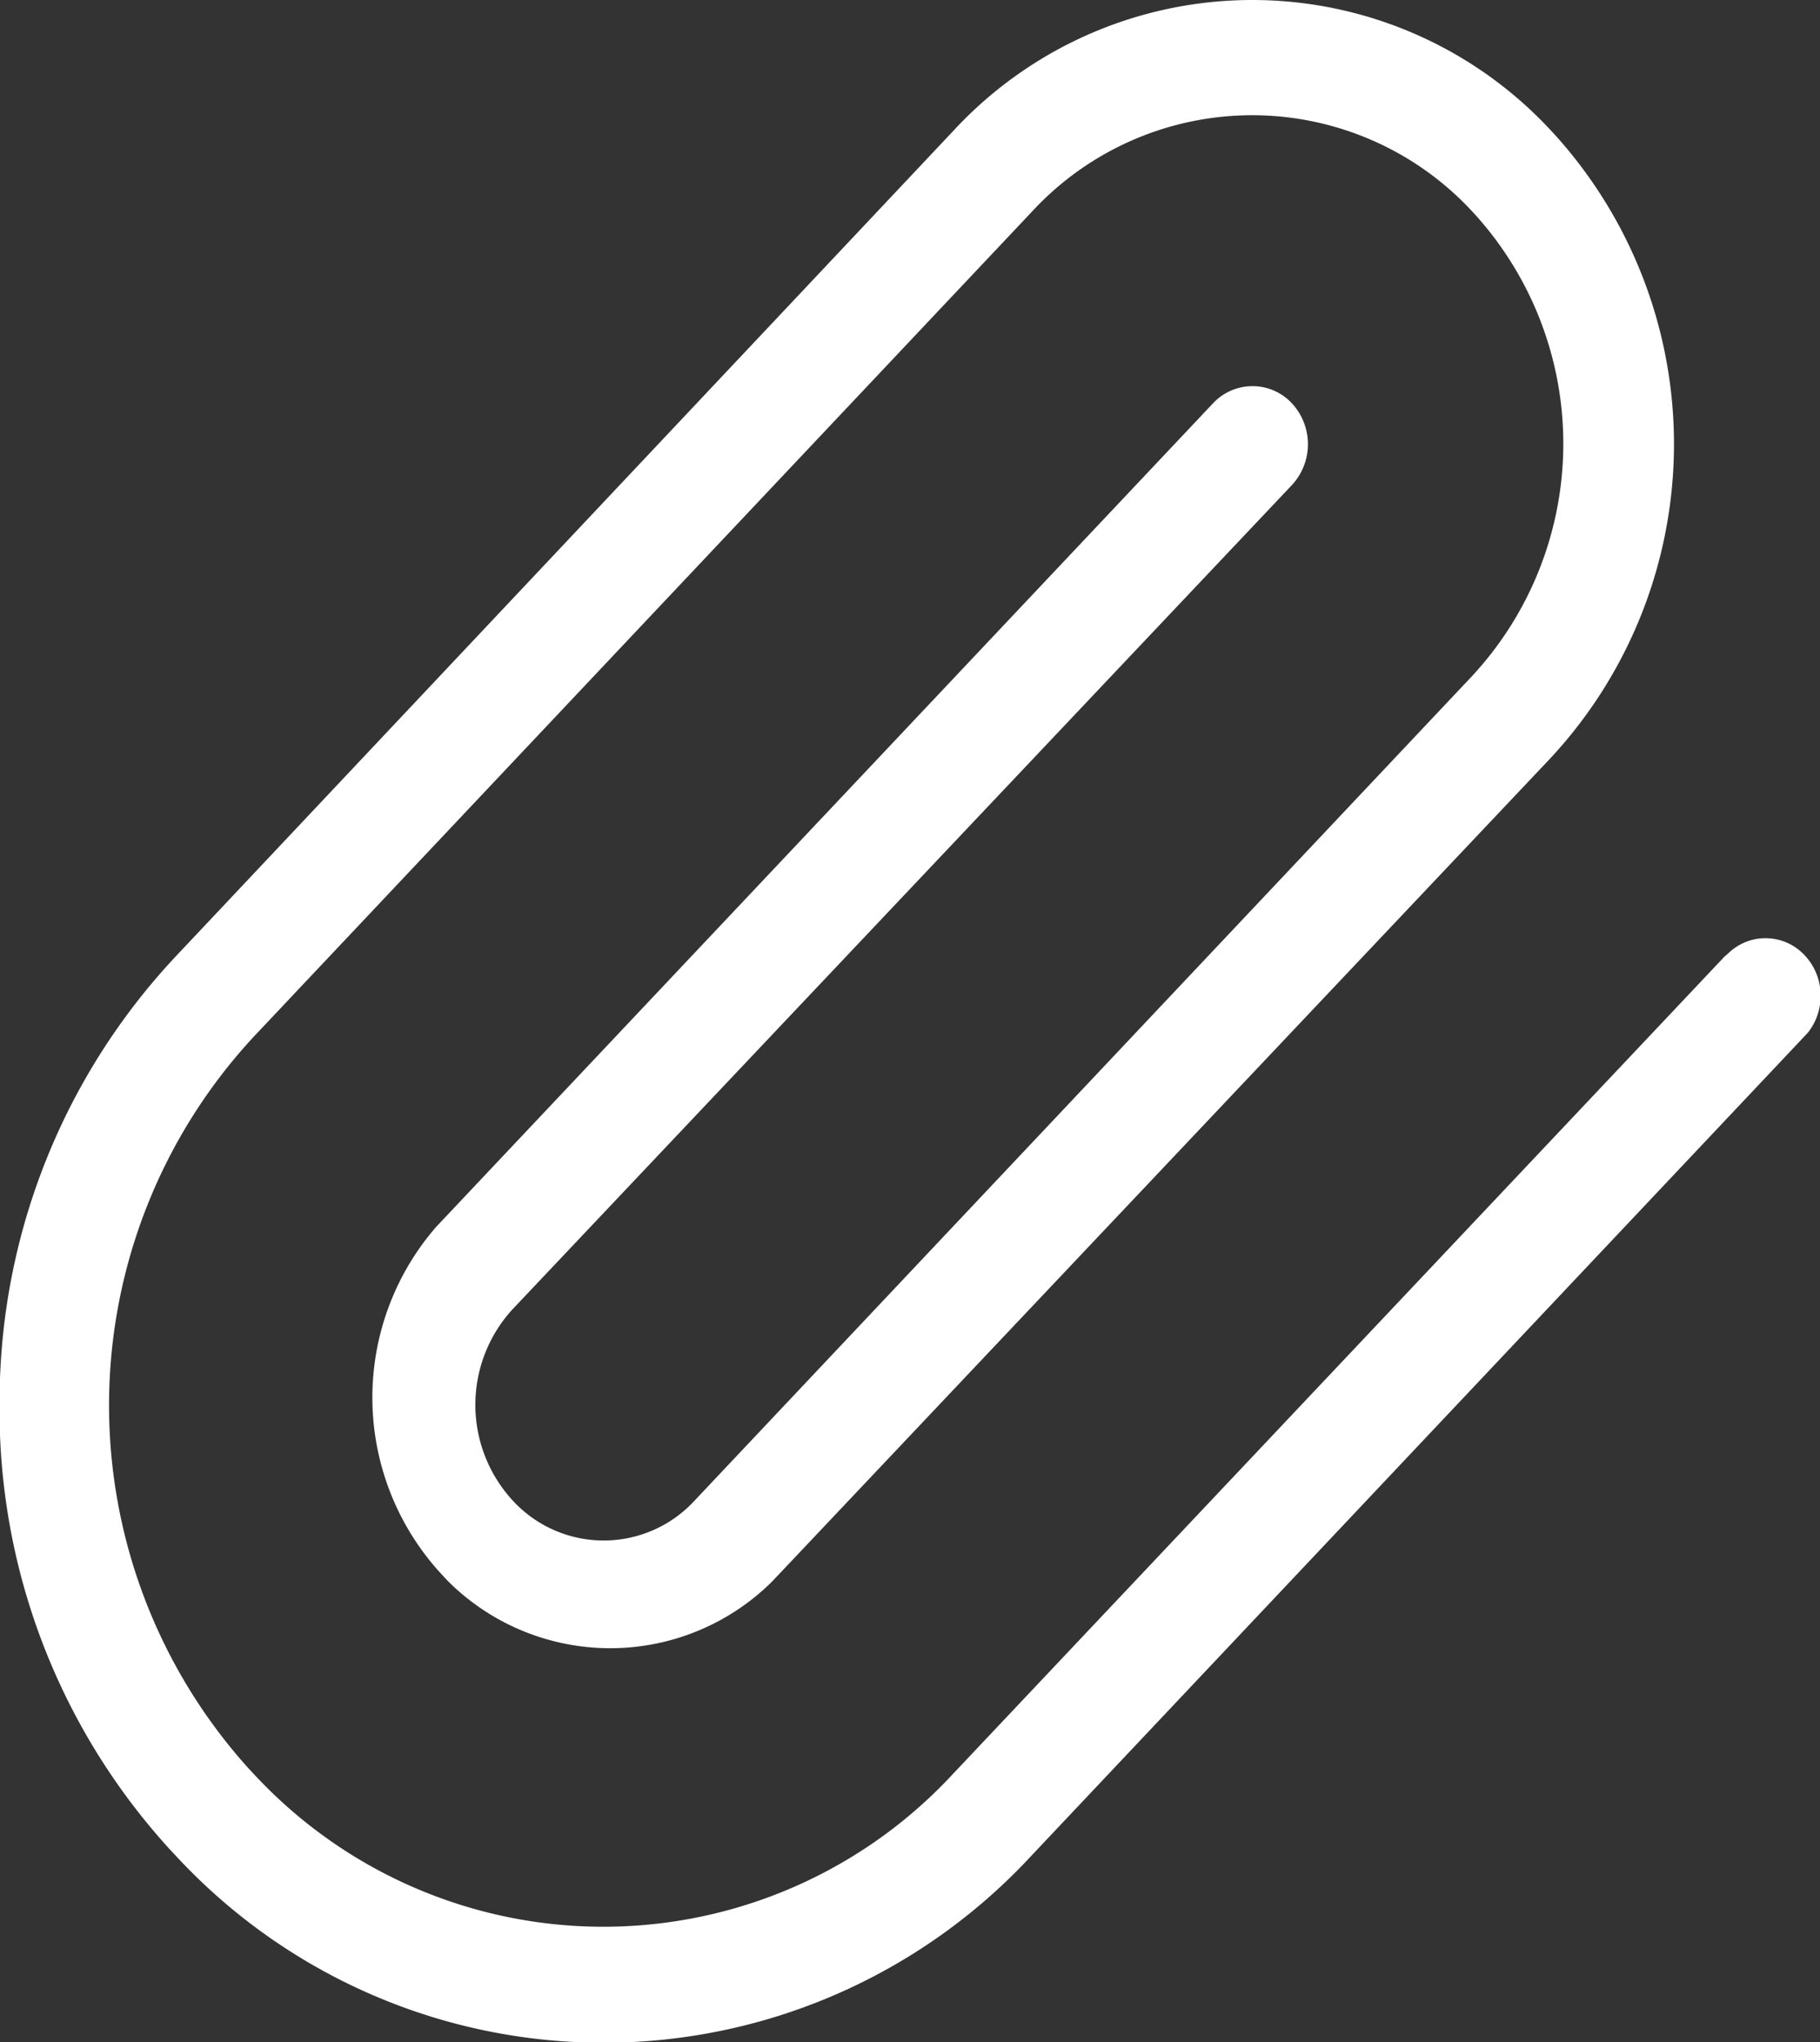 <svg xmlns="http://www.w3.org/2000/svg" width="22" height="24.688"><rect width="100%" height="100%" fill="#333333" stroke="none"/><path d="M-.005 16.944a7.874 7.874 0 0 0 2.06 5.414l.074.079a7.045 7.045 0 0 0 10.334 0l9.388-9.951a.713.713 0 0 0 .154-.506.7.7 0 0 0-.184-.425.544.544 0 0 0-.048-.048.644.644 0 0 0-.872.008l-.055.048-9.327 9.881a5.758 5.758 0 0 1-8.446.006l-.064-.068a6.553 6.553 0 0 1 .058-8.85l9.414-9.981a3.623 3.623 0 0 1 5.316.006l.035.038a4.13 4.13 0 0 1-.04 5.58l-9.4 9.969a1.493 1.493 0 0 1-2.205-.017 1.708 1.708 0 0 1 .015-2.307l9.414-9.956a.727.727 0 0 0 0-.989.647.647 0 0 0-.476-.207.653.653 0 0 0-.476.206l-9.392 9.957a3.146 3.146 0 0 0 .04 4.171l.1.108a2.778 2.778 0 0 0 3.918.011l9.413-9.957a5.575 5.575 0 0 0 .053-7.534l-.052-.056a4.919 4.919 0 0 0-7.213 0l-9.4 9.98a7.867 7.867 0 0 0-2.136 5.39z" fill="#fff" fill-rule="evenodd"/></svg>